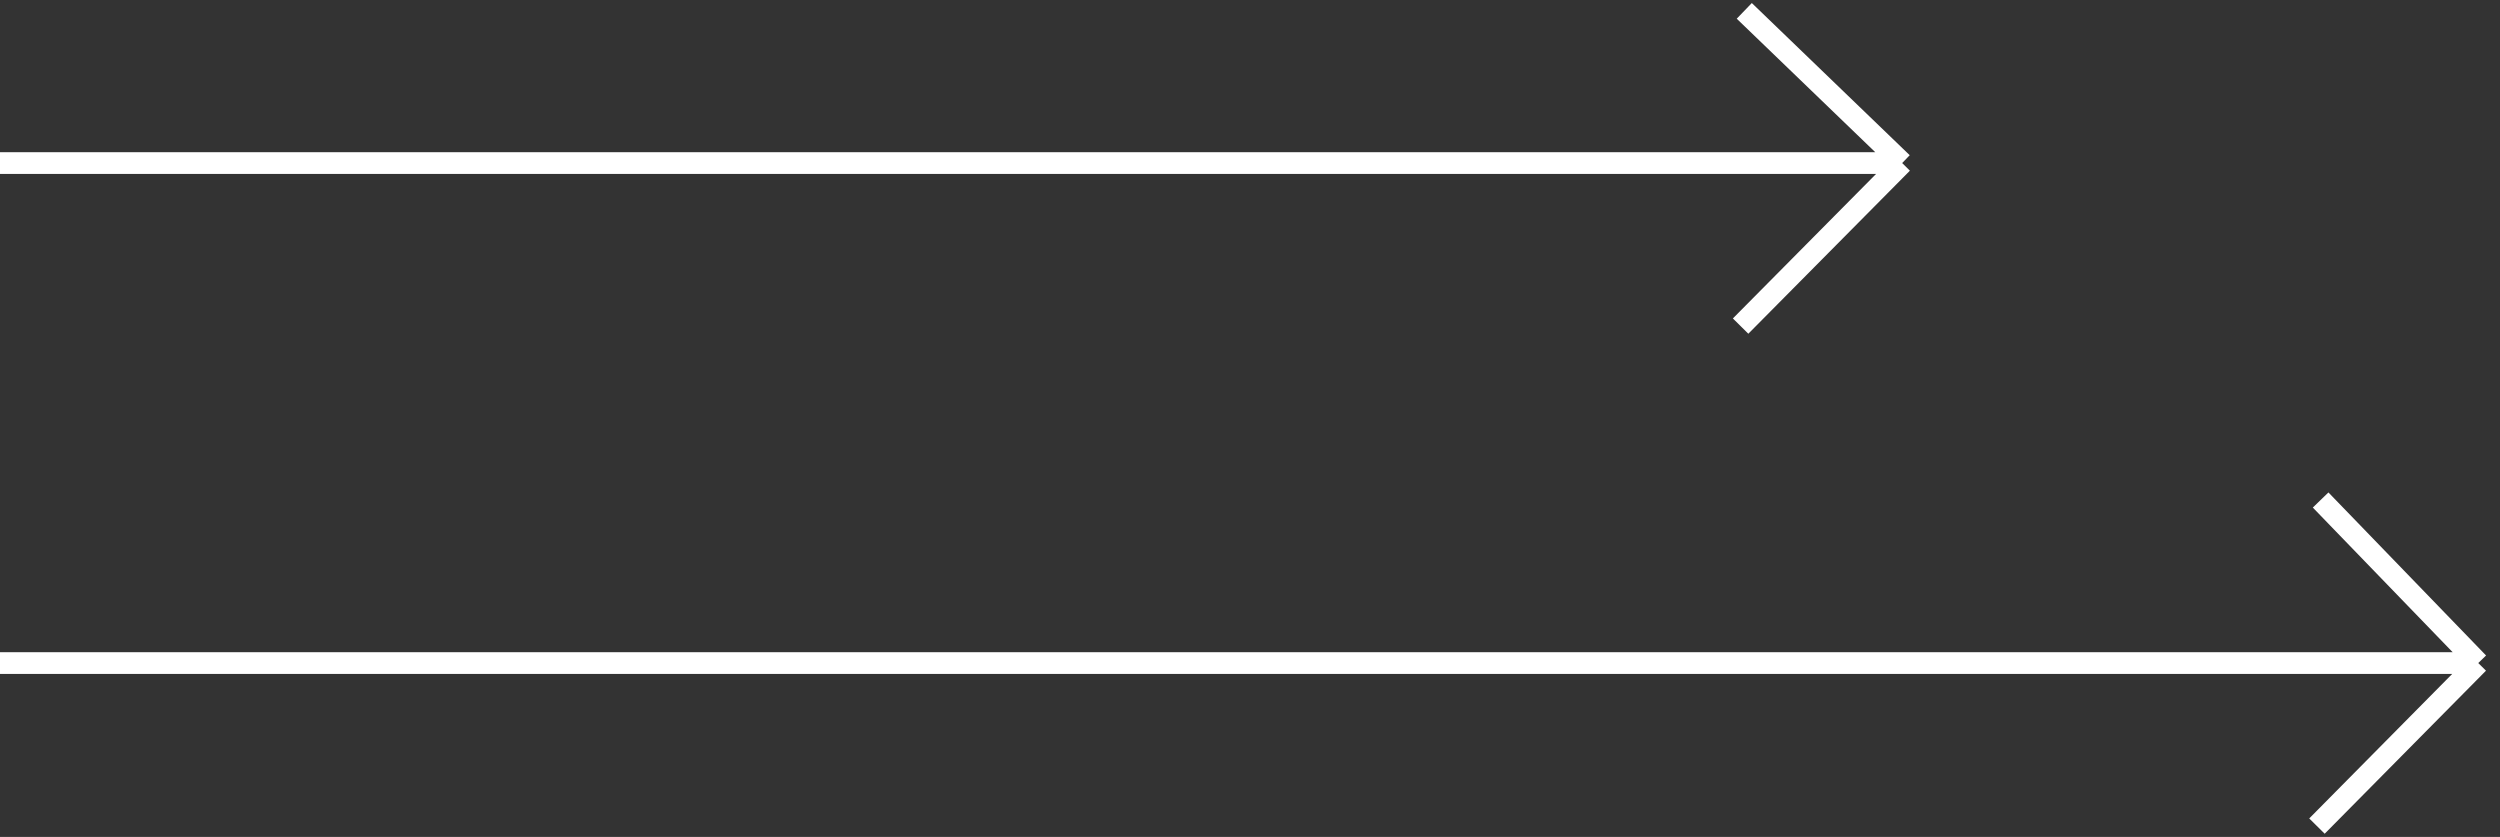 <svg width="230" height="77" viewBox="0 0 230 77" fill="none" xmlns="http://www.w3.org/2000/svg">
<rect x="0" y="0" width="230" height="77" fill="#333333" stroke="none"/>
<path d="M0 15H175M175 15L160.473 1M175 15L160.135 30" stroke="white" stroke-width="2"/>
<path d="M0 61H228M228 61L213.497 46M228 61L213.16 76" stroke="white" stroke-width="2"/>
</svg>
